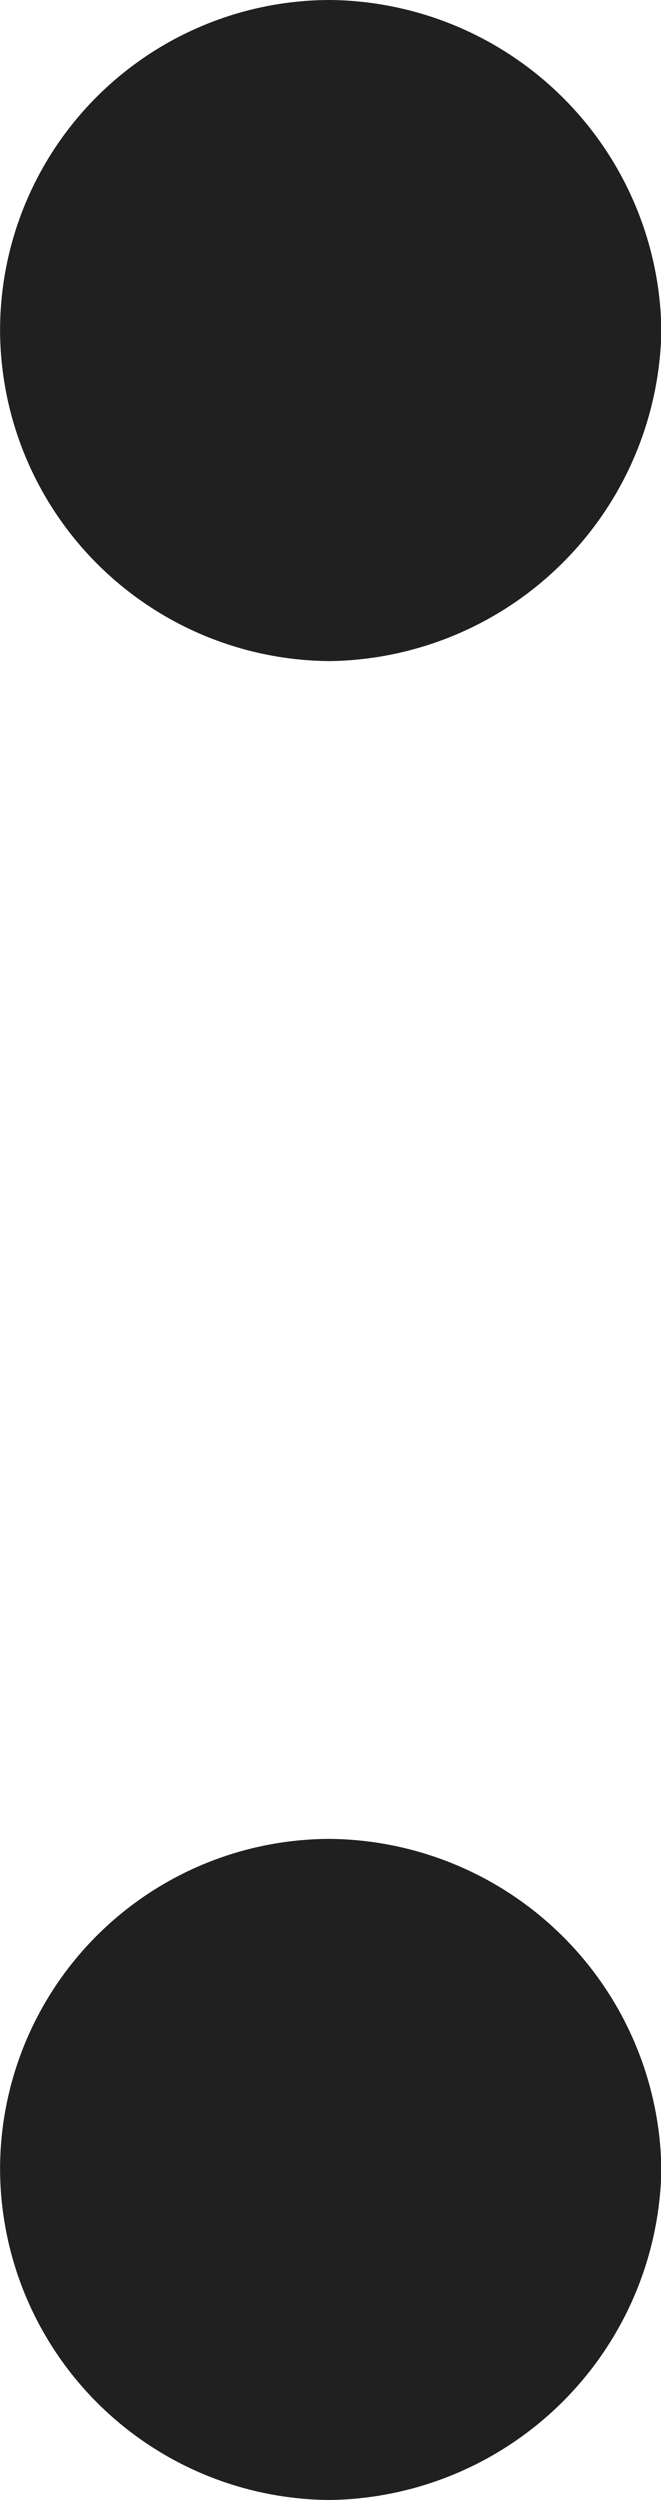 <svg xmlns="http://www.w3.org/2000/svg" width="8.896" height="33.641" viewBox="0 0 8.896 33.641">
  <path id="패스_5176" data-name="패스 5176" d="M11.948-28.468A4.527,4.527,0,0,0,16.4-32.916a4.506,4.506,0,0,0-4.448-4.448A4.445,4.445,0,0,0,7.5-32.916,4.465,4.465,0,0,0,11.948-28.468ZM7.5-57.661a4.465,4.465,0,0,0,4.448,4.448A4.527,4.527,0,0,0,16.4-57.661a4.506,4.506,0,0,0-4.448-4.448A4.445,4.445,0,0,0,7.5-57.661Z" transform="translate(-7.499 62.109)" fill="#202020"/>
</svg>
